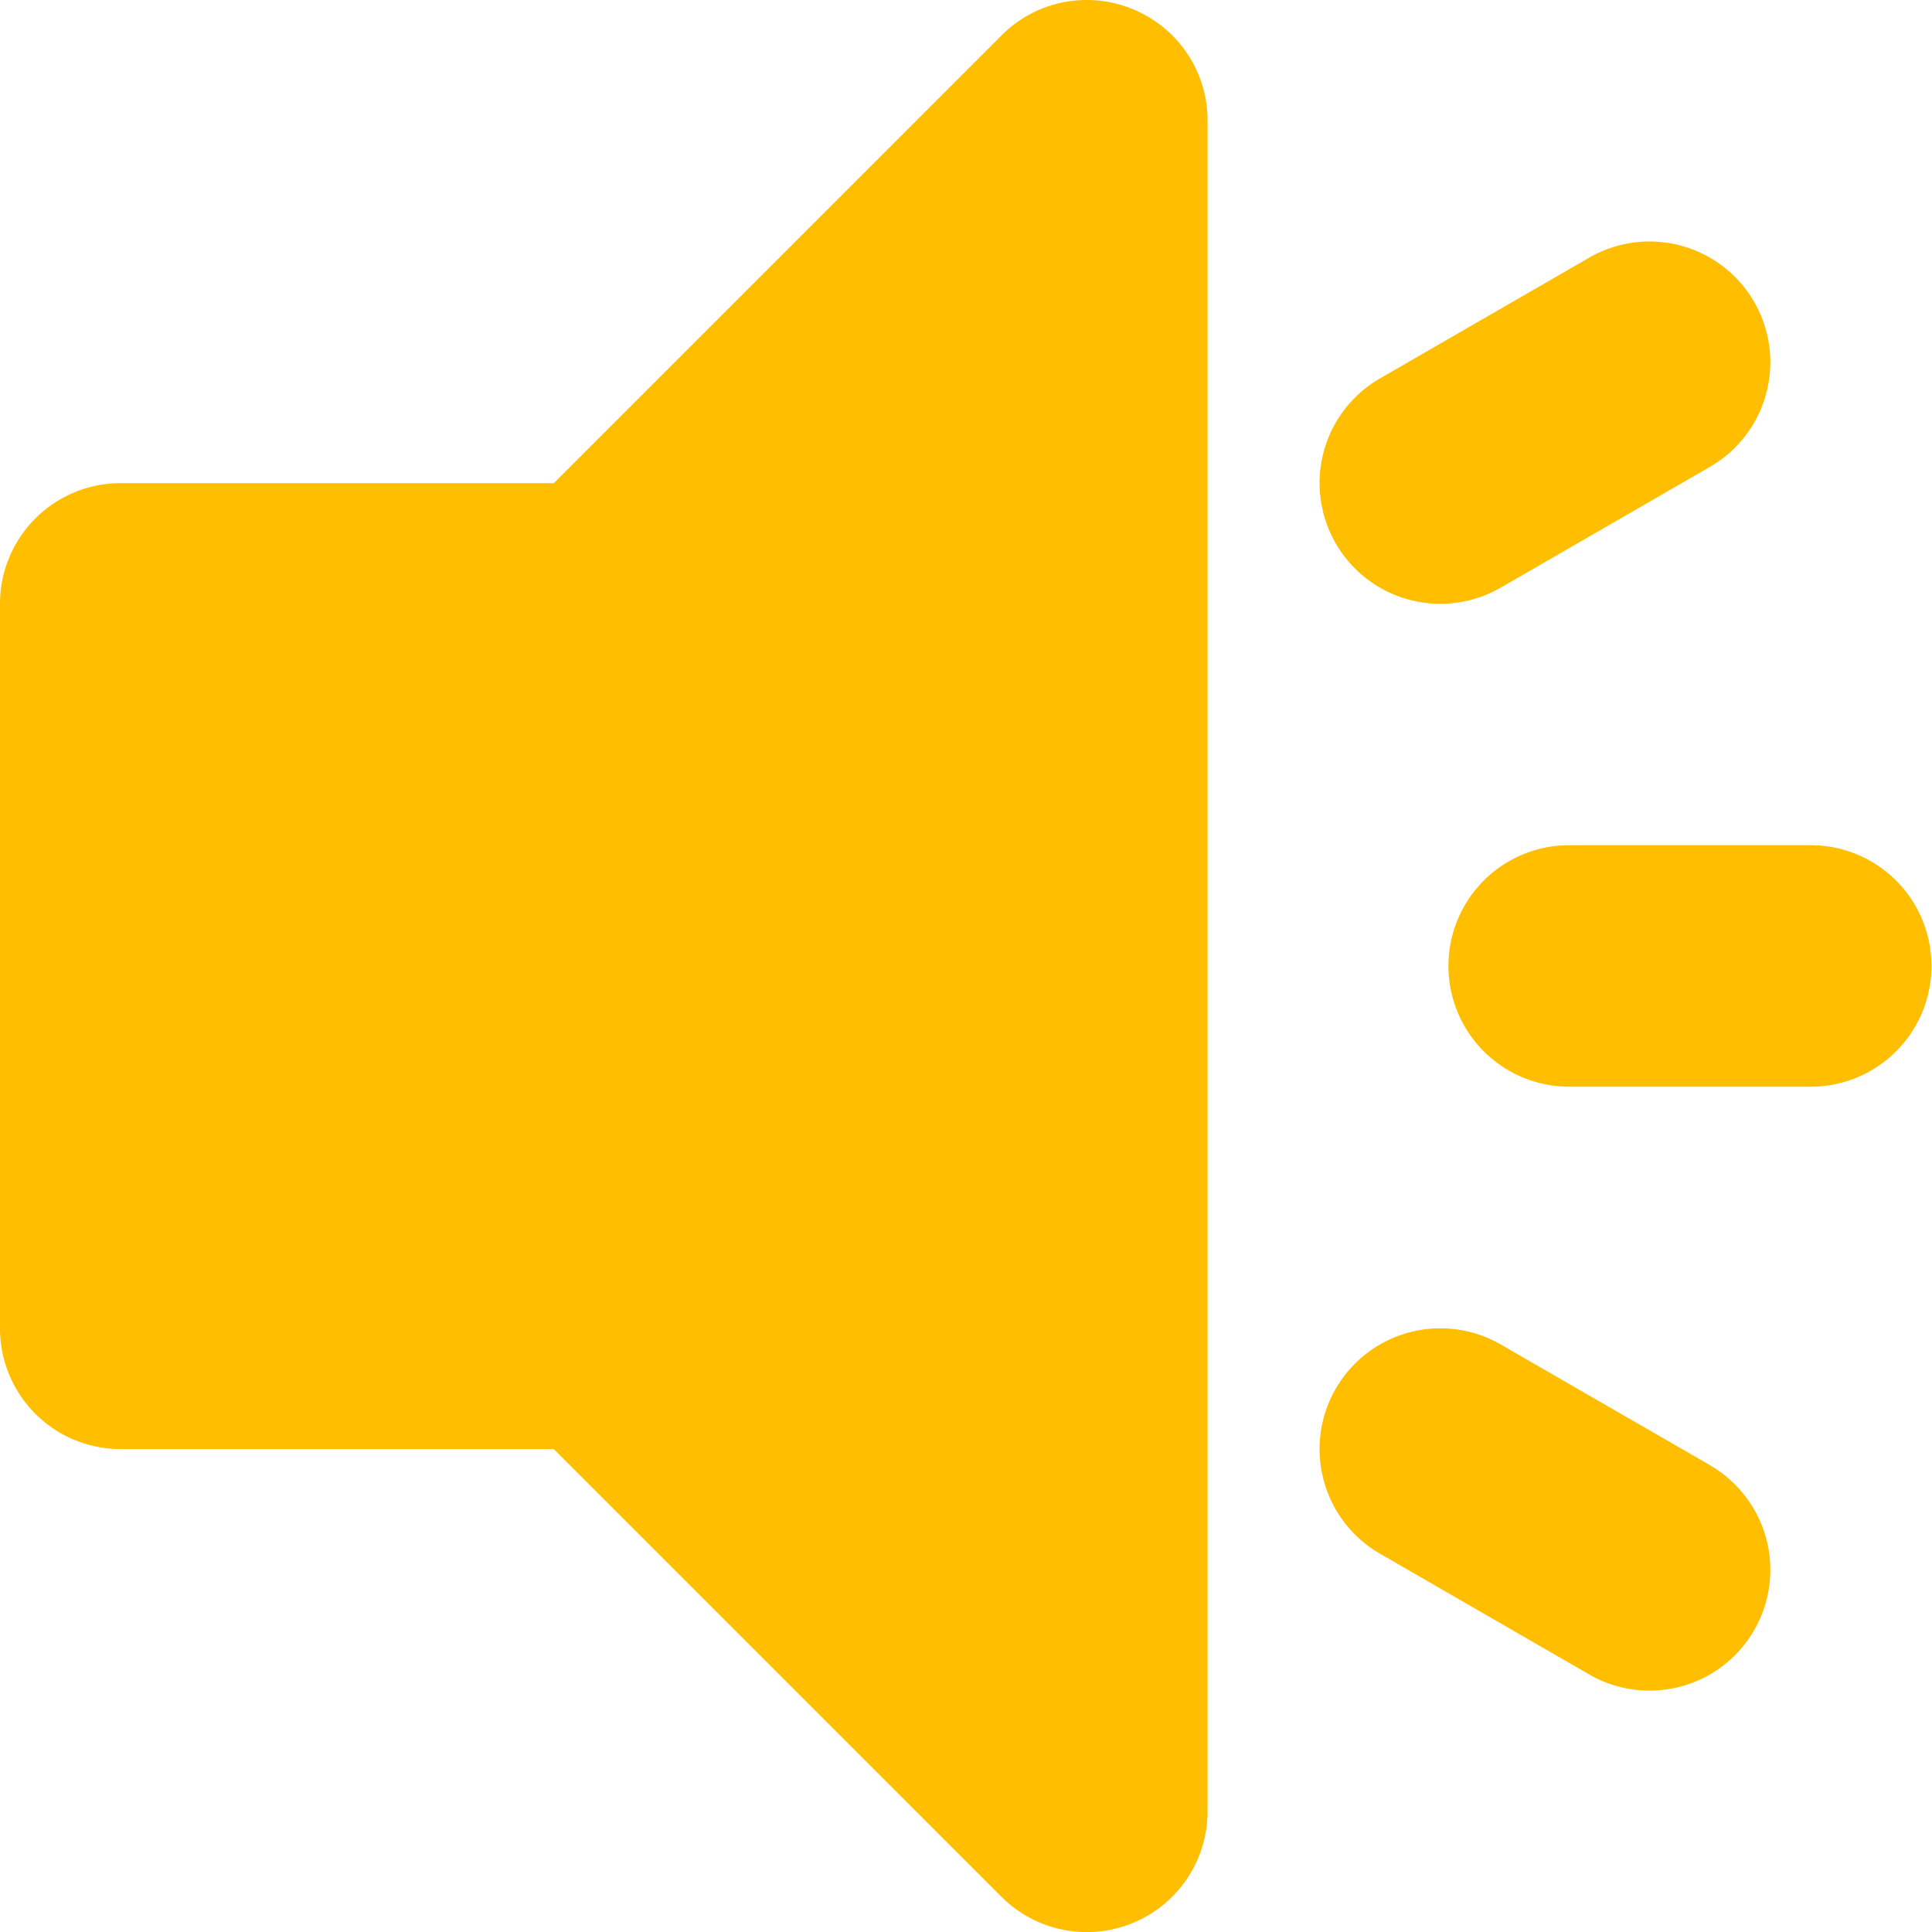 <svg xmlns="http://www.w3.org/2000/svg" width="17.695" height="17.696" viewBox="0 0 17.695 17.696">
  <g id="speaker-svgrepo-com" transform="translate(0 0)">
    <path id="Path_7" data-name="Path 7" d="M51.317,28H49.1a1.106,1.106,0,1,0,0,2.212h2.212a1.106,1.106,0,0,0,0-2.212Z" transform="translate(-34.728 -20.259)" fill="#ffbe00"/>
    <path id="Path_8" data-name="Path 8" d="M45.369,11.17l1.916-1.106a1.106,1.106,0,0,0-1.106-1.916L44.263,9.254a1.106,1.106,0,0,0,1.106,1.916Z" transform="translate(-31.624 -5.788)" fill="#ffbe00"/>
    <path id="Path_9" data-name="Path 9" d="M47.286,45.253,45.37,44.148a1.106,1.106,0,0,0-1.106,1.916l1.916,1.106a1.106,1.106,0,0,0,1.106-1.916Z" transform="translate(-31.625 -31.834)" fill="#ffbe00"/>
    <path id="Path_10" data-name="Path 10" d="M10.377.085a1.1,1.1,0,0,0-1.205.24l-4.1,4.1H1.106A1.105,1.105,0,0,0,0,5.53v6.636a1.105,1.105,0,0,0,1.106,1.106H5.072l4.1,4.1a1.106,1.106,0,0,0,1.888-.782V1.106A1.1,1.1,0,0,0,10.377.085Z" transform="translate(0 0)" fill="#ffbe00"/>
  </g>
</svg>
